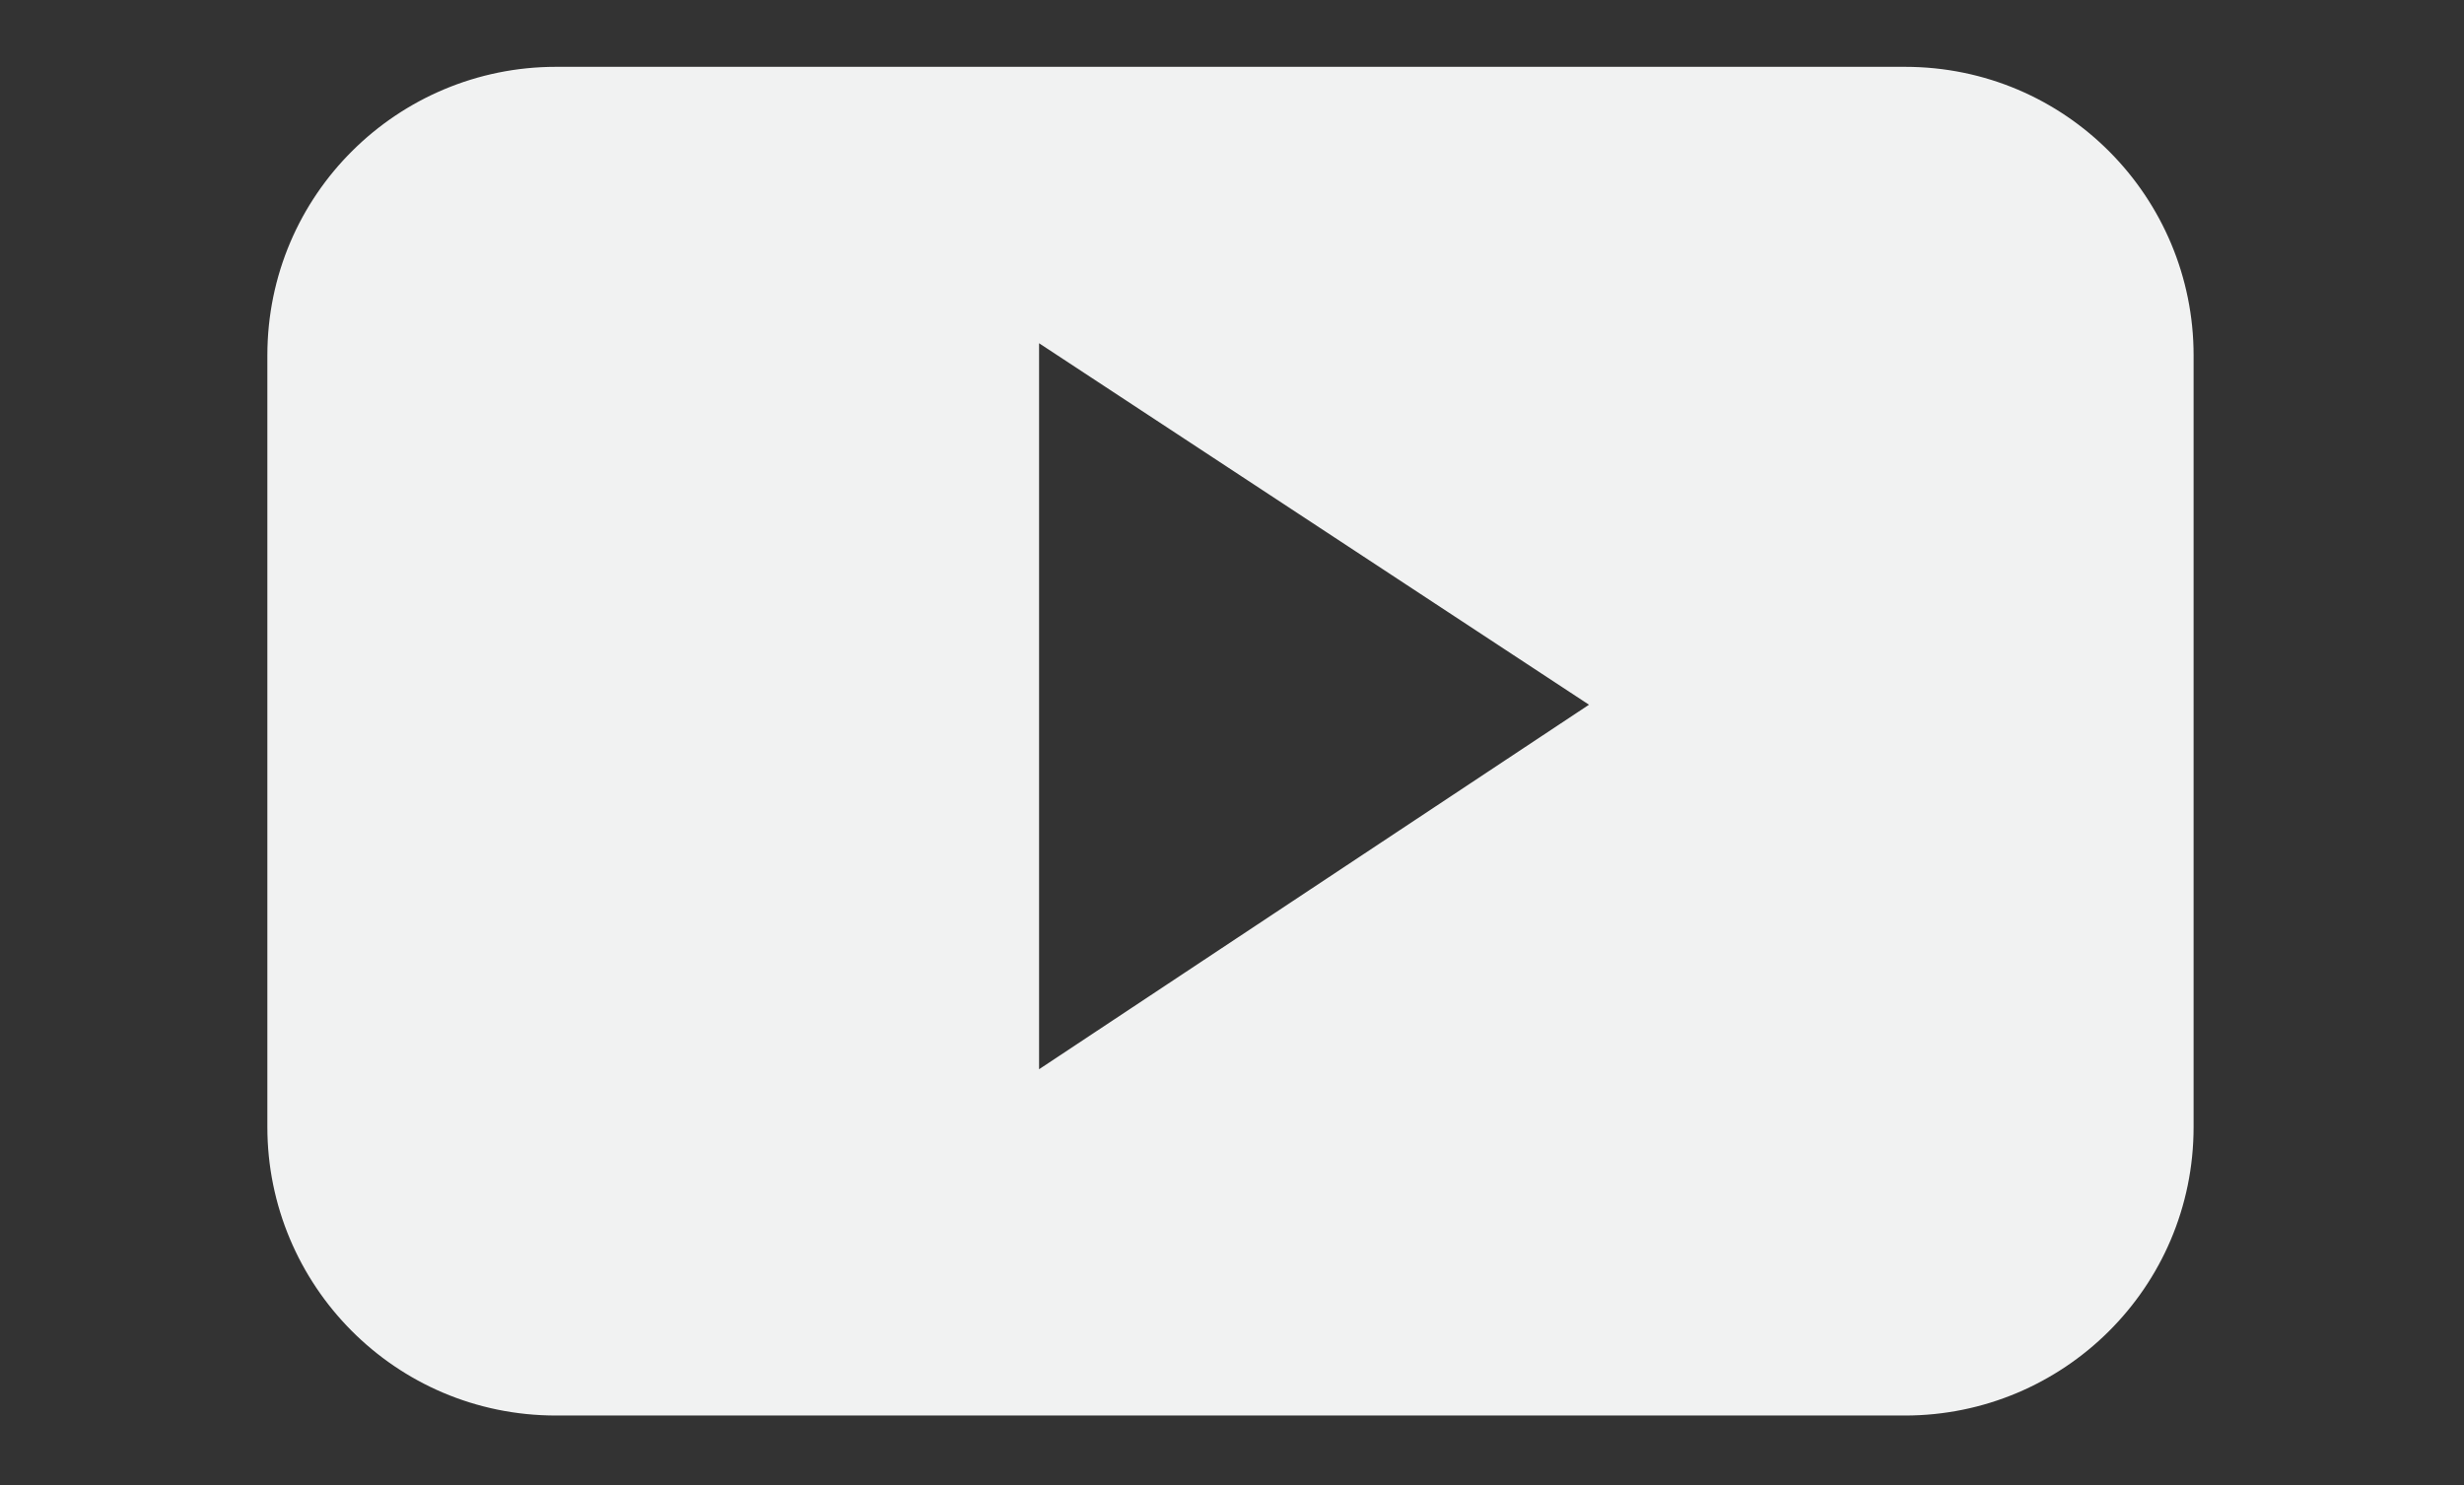 <?xml version="1.0" encoding="utf-8"?>
<!-- Generator: Adobe Illustrator 22.1.0, SVG Export Plug-In . SVG Version: 6.00 Build 0)  -->
<svg version="1.1" id="objects" xmlns="http://www.w3.org/2000/svg" xmlns:xlink="http://www.w3.org/1999/xlink" x="0px" y="0px"
	 viewBox="0 0 81.1 48.9" style="enable-background:new 0 0 81.1 48.9;" xml:space="preserve">
<rect x="0" y="0" width="81.1" height="48.9" fill="#333333" stroke="none"/>
<style type="text/css">
	.st0{fill:#F1F2F2;}
	.st1{fill-rule:evenodd;clip-rule:evenodd;fill:#F1F2F2;}
</style>
<g>
	<path class="st1" d="M72.2,11.7c0-5.2-4.2-9.5-9.5-9.5H18.3c-5.2,0-9.5,4.2-9.5,9.5v25.4c0,5.2,4.2,9.5,9.5,9.5h44.4
		c5.2,0,9.5-4.2,9.5-9.5V11.7z M34.2,35.2V11.3l18.1,11.9L34.2,35.2z M34.2,35.2"/>
</g>
</svg>
